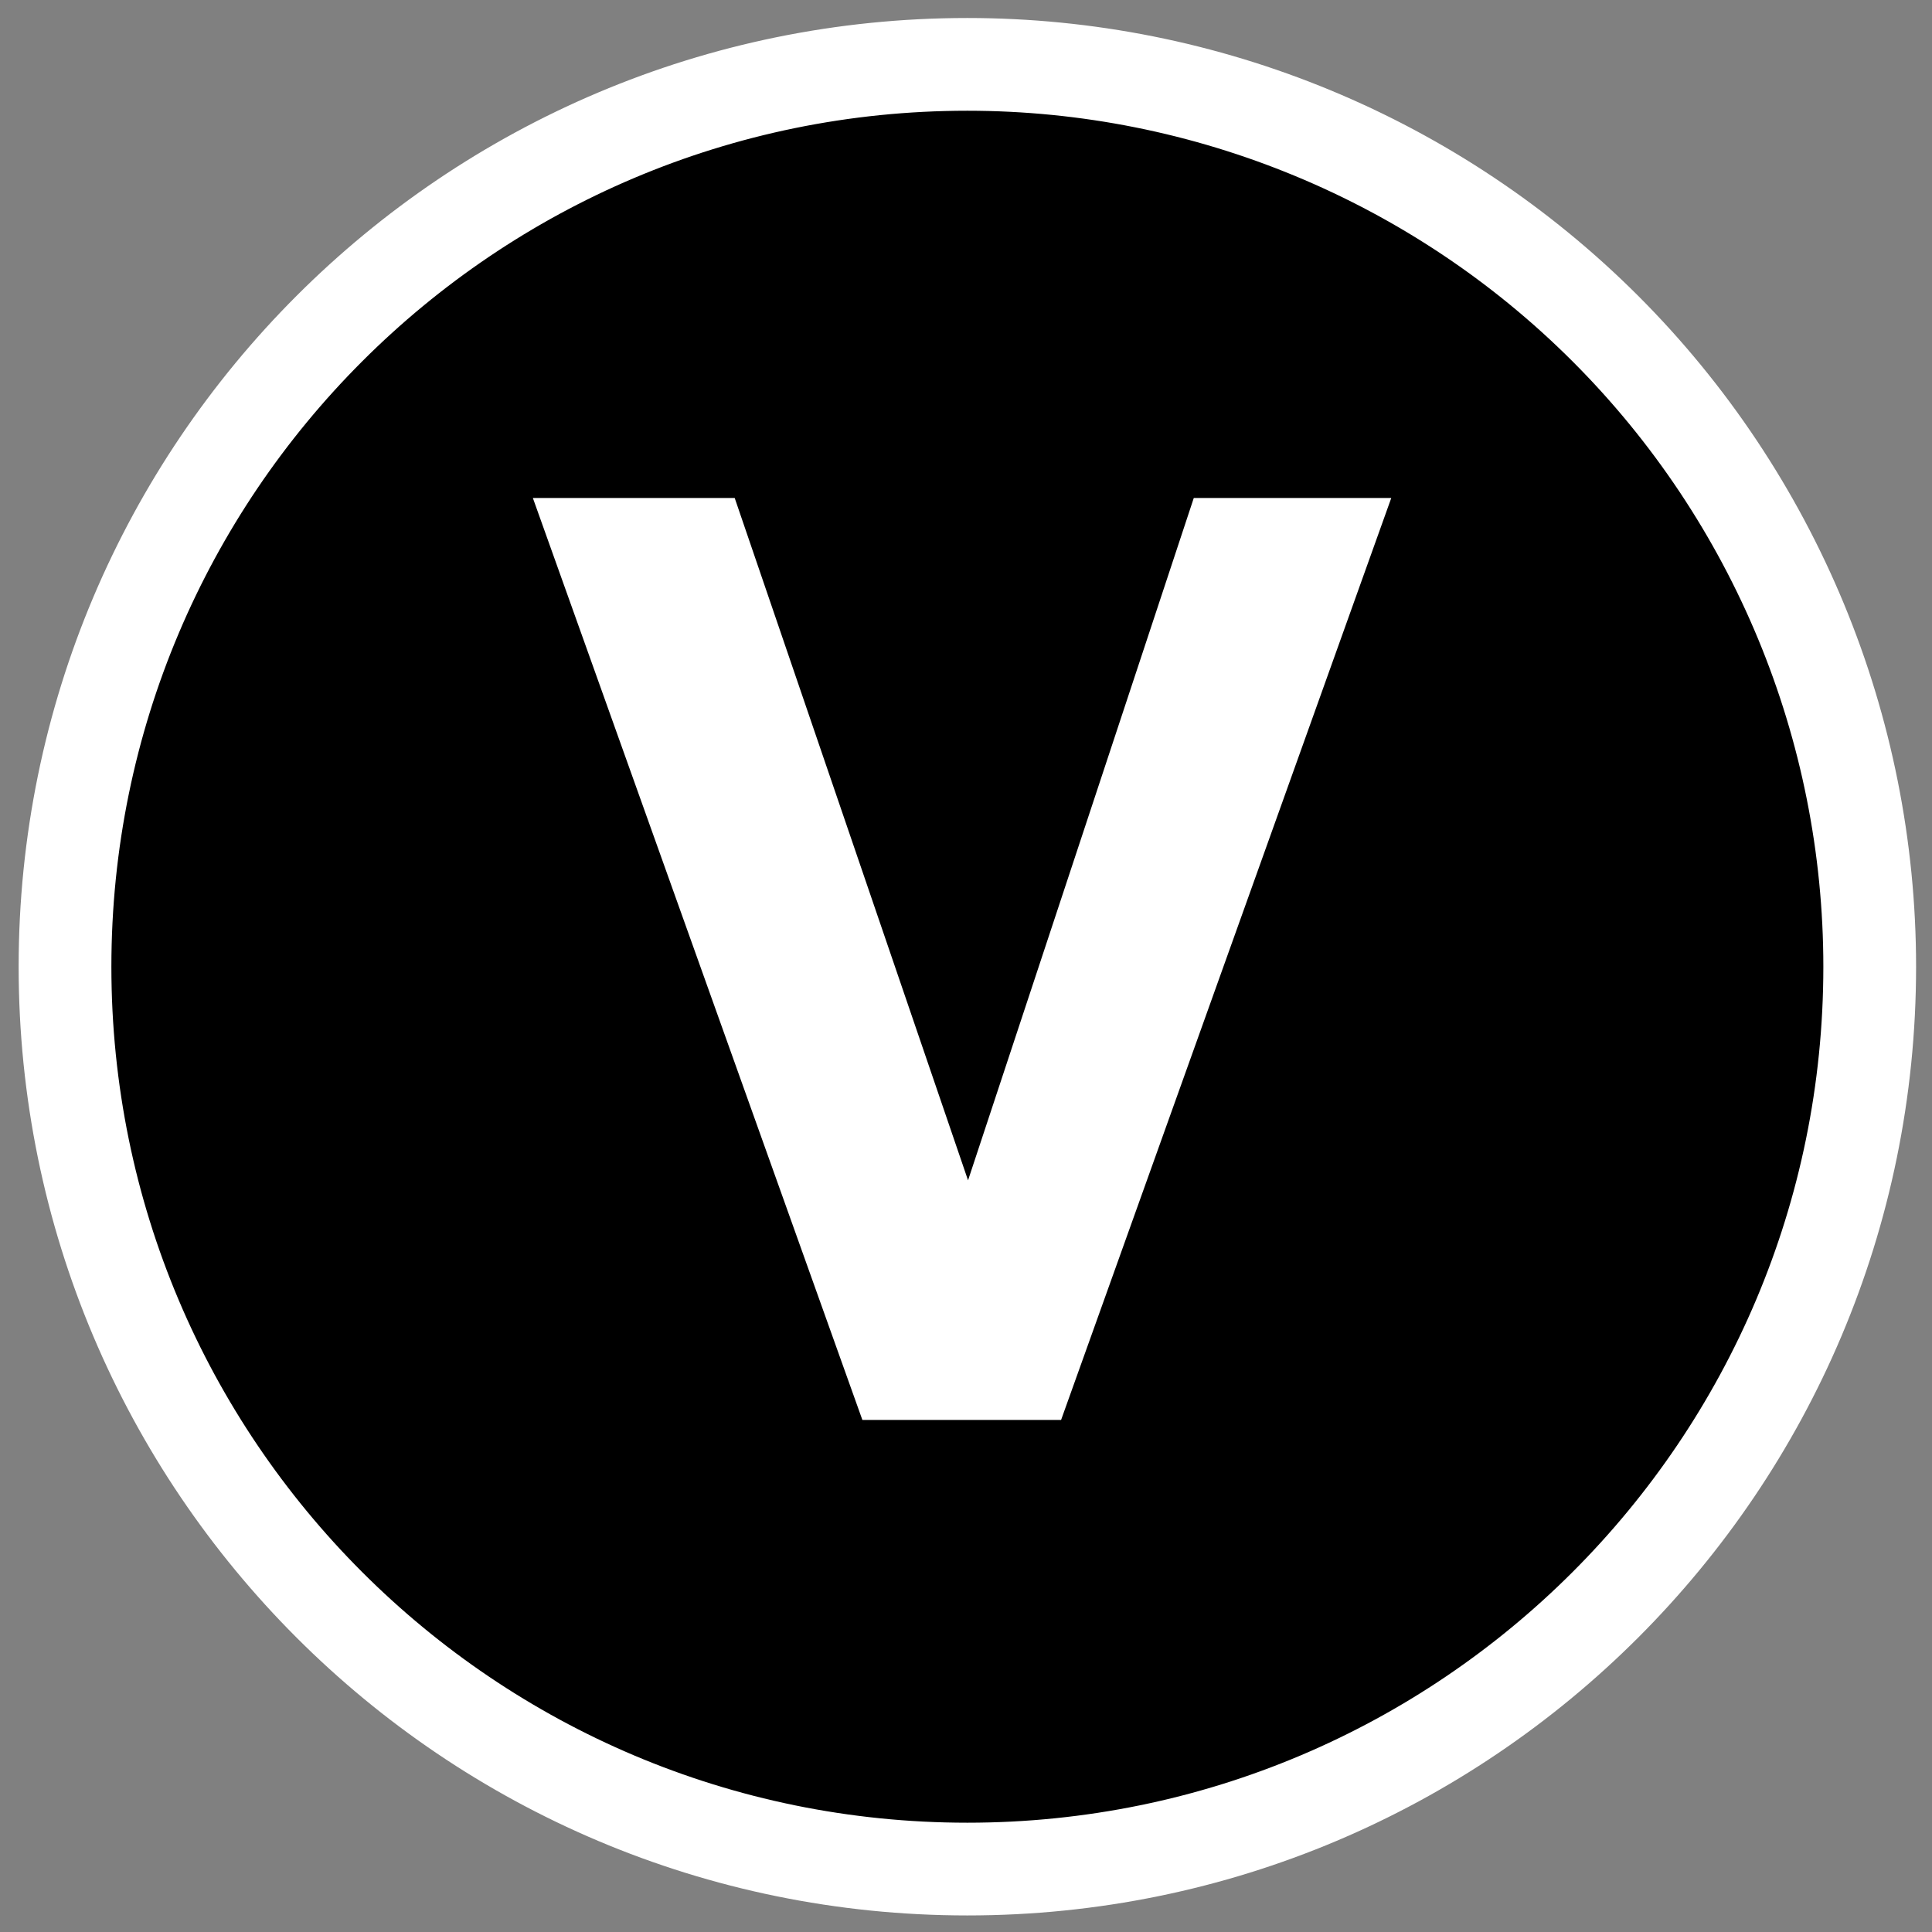 <svg version="1.1" viewBox="0.0 0.0 500.0 500.0" fill="none" stroke="none" stroke-linecap="square" stroke-miterlimit="10" xmlns:xlink="http://www.w3.org/1999/xlink" xmlns="http://www.w3.org/2000/svg"><rect x="0.0" y="0.0" width="500.0" height="500.0" fill="#808080" stroke="none"/><clipPath id="p.0"><path d="m0 0l500.0 0l0 500.0l-500.0 0l0 -500.0z" clip-rule="nonzero"/></clipPath><g clip-path="url(#p.0)"><path fill="#000000" fill-opacity="0.0" d="m0 0l500.0 0l0 500.0l-500.0 0z" fill-rule="evenodd"/><path fill="#000000" d="m16.825 250.187l0 0c0 -128.974 104.554 -233.528 233.528 -233.528l0 0c61.935 0 121.334 24.604 165.129 68.399c43.795 43.795 68.399 103.194 68.399 165.129l0 0c0 128.974 -104.554 233.528 -233.528 233.528l0 0c-128.974 0 -233.528 -104.554 -233.528 -233.528z" fill-rule="evenodd"/><path stroke="#ffffff" stroke-width="24.0" stroke-linejoin="round" stroke-linecap="butt" d="m16.825 250.187l0 0c0 -128.974 104.554 -233.528 233.528 -233.528l0 0c61.935 0 121.334 24.604 165.129 68.399c43.795 43.795 68.399 103.194 68.399 165.129l0 0c0 128.974 -104.554 233.528 -233.528 233.528l0 0c-128.974 0 -233.528 -104.554 -233.528 -233.528z" fill-rule="evenodd"/><path fill="#000000" fill-opacity="0.0" d="m129.06 38.486l242.583 0l0 423.402l-242.583 0z" fill-rule="evenodd"/><path fill="#ffffff" d="m223.185 367.486l-85.281 -238.609l52.234 0l60.391 176.594l58.422 -176.594l51.109 0l-85.453 238.609l-51.422 0z" fill-rule="nonzero"/></g></svg>